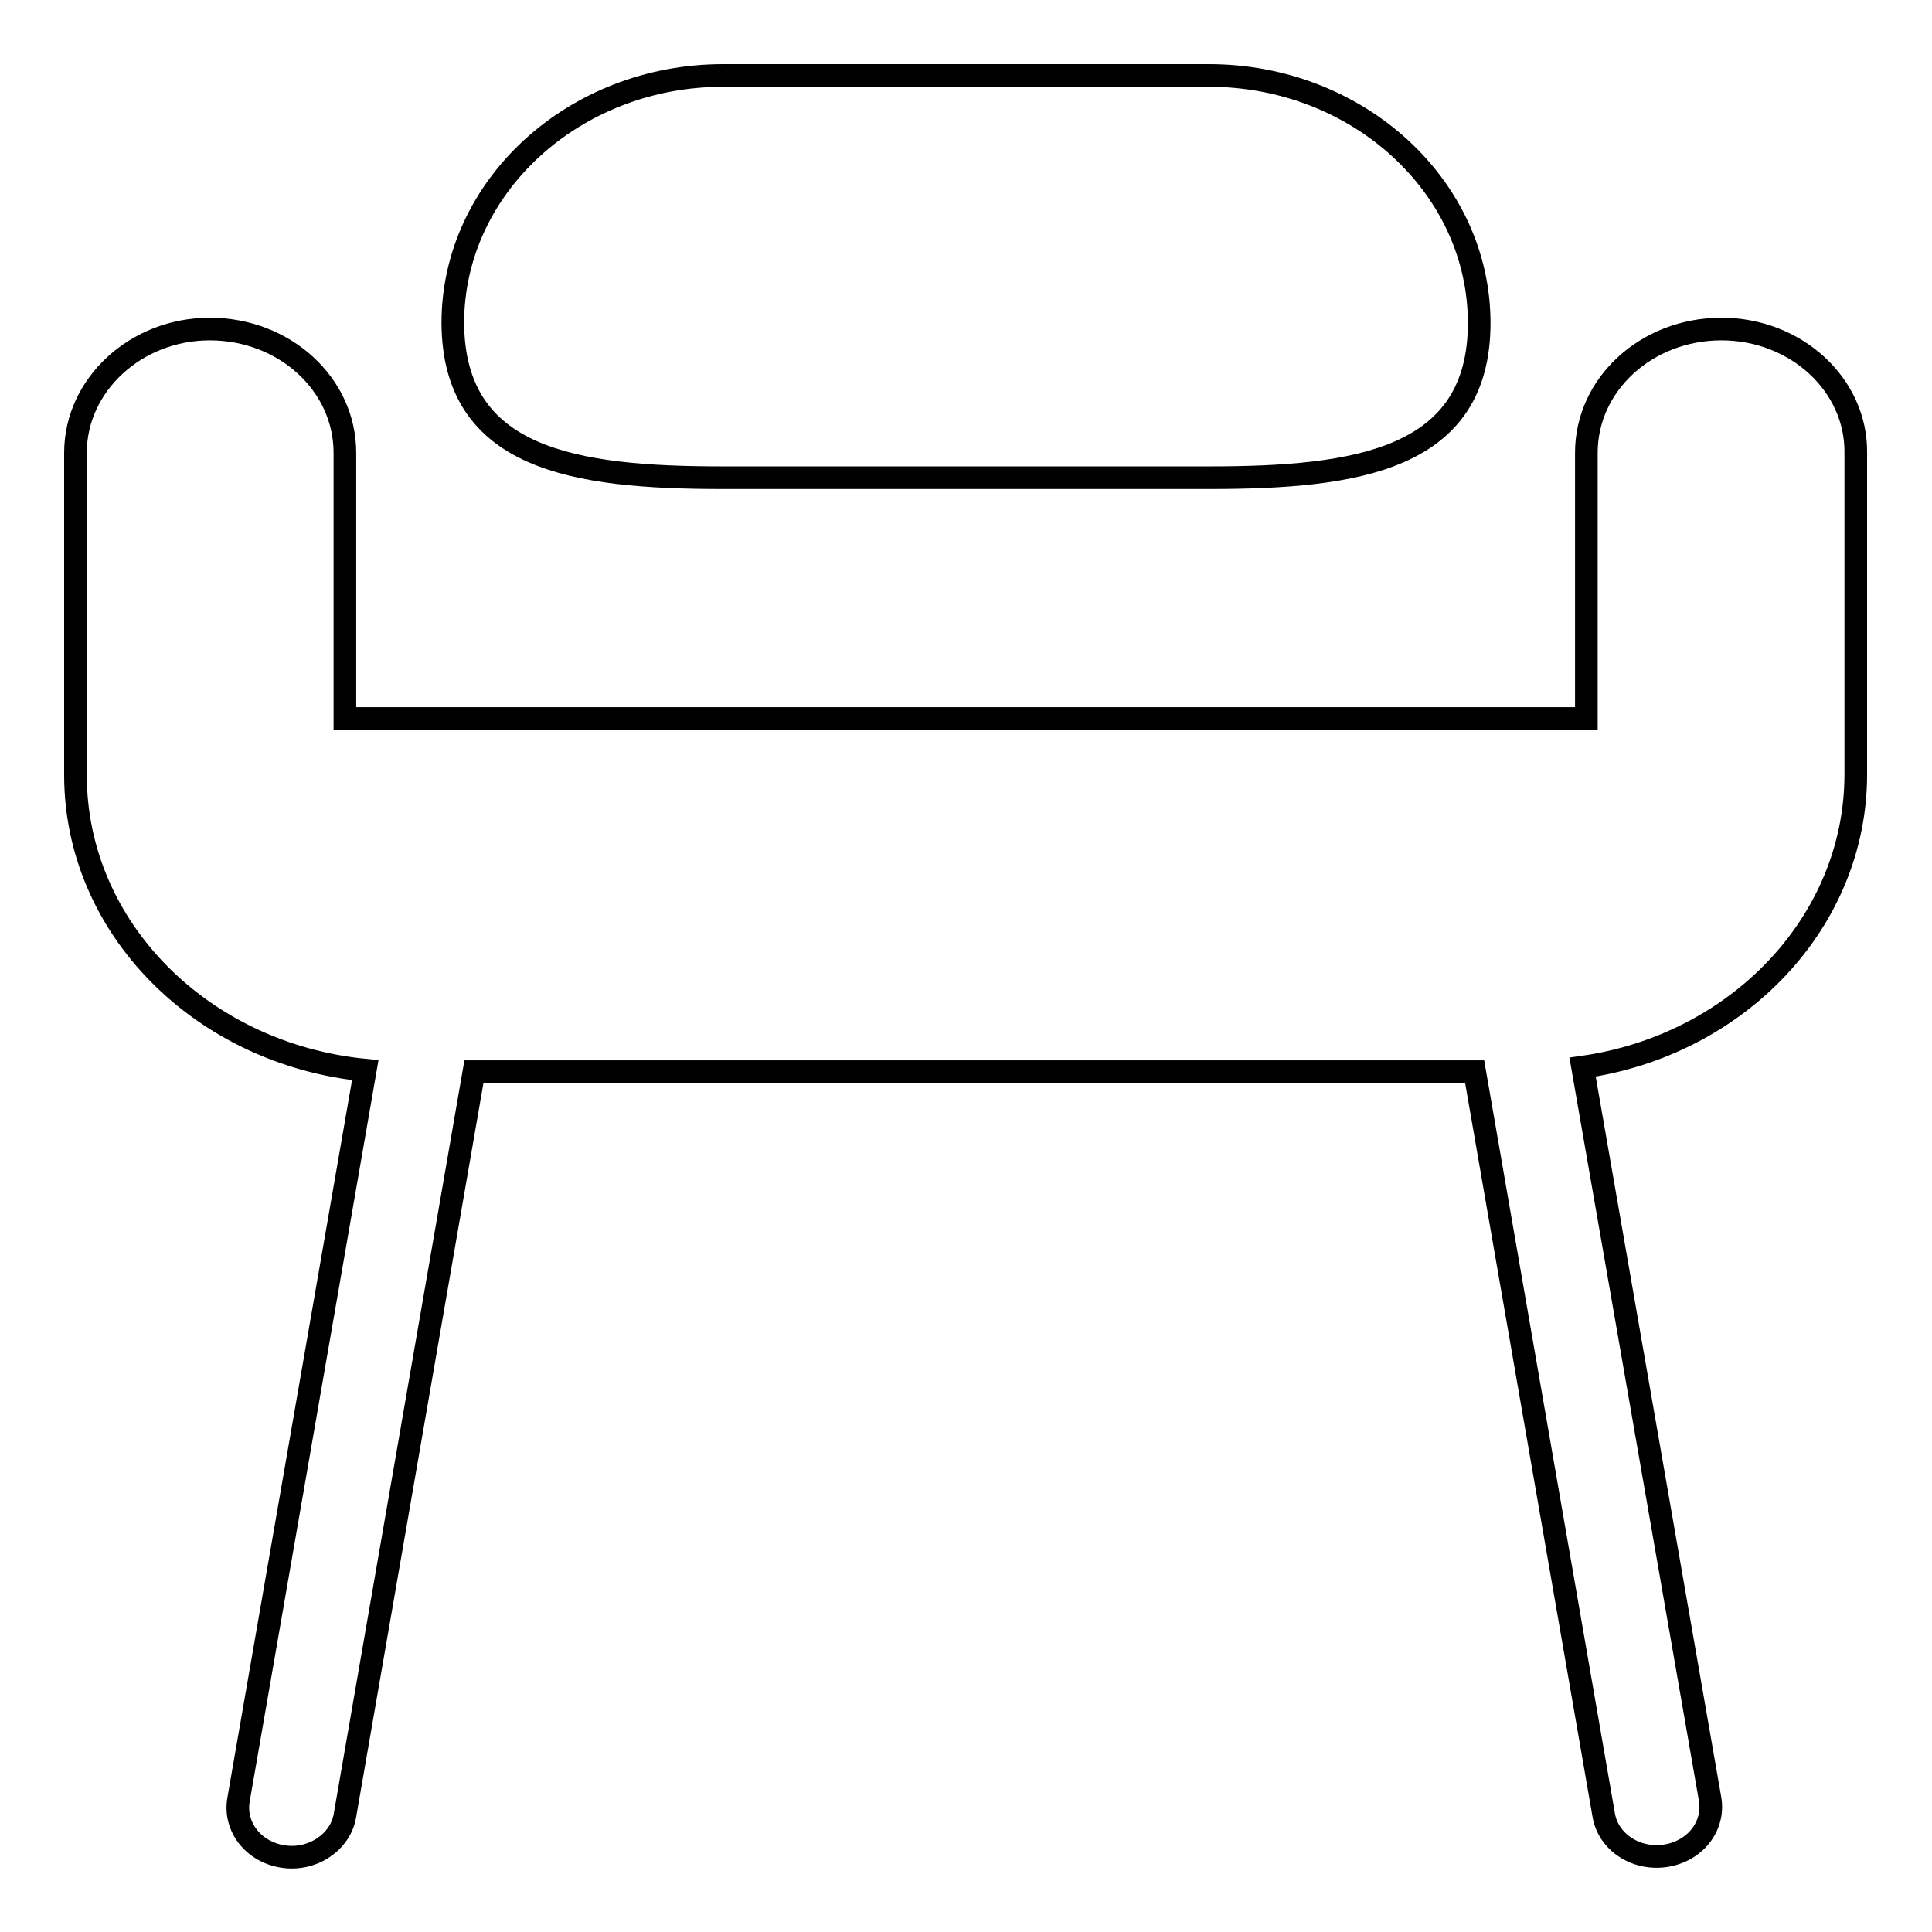 <?xml version="1.0" encoding="utf-8"?>
<!-- Svg Vector Icons : http://www.onlinewebfonts.com/icon -->
<!DOCTYPE svg PUBLIC "-//W3C//DTD SVG 1.1//EN" "http://www.w3.org/Graphics/SVG/1.1/DTD/svg11.dtd">
<svg version="1.1" xmlns="http://www.w3.org/2000/svg" xmlns:xlink="http://www.w3.org/1999/xlink" x="0px" y="0px" viewBox="0 0 256 256" enable-background="new 0 0 256 256" xml:space="preserve">
<g><g><path stroke-width="3" fill-opacity="0" stroke="#000000"  d="M228.1,43.6c-9.9,0-17.9,7.3-17.9,16.4v35.2c-49.8,0-119.6,0-164.5,0V60c0-9.1-8-16.4-17.9-16.4C18,43.6,10,51,10,60V83v3.3v16.4c0,20.3,16.8,37,38.4,39.1l-16.8,96.7c-0.6,3.6,2,6.9,5.9,7.5c3.9,0.6,7.6-1.9,8.2-5.4L62.8,142h132.6l17.1,98.5c0.6,3.6,4.3,6,8.2,5.4c3.9-0.6,6.5-3.9,5.9-7.5l-16.9-97c20.5-2.9,36.2-19.2,36.2-38.8V86.2V83V60C246,51,238,43.6,228.1,43.6z M95.8,63.3h64.4c19.7,0,35.8-2.4,35.8-20.5S179.9,10,160.2,10H95.8c-19.7,0-35.8,14.7-35.8,32.8C60.1,60.9,76.1,63.3,95.8,63.3z"/></g></g>
</svg>